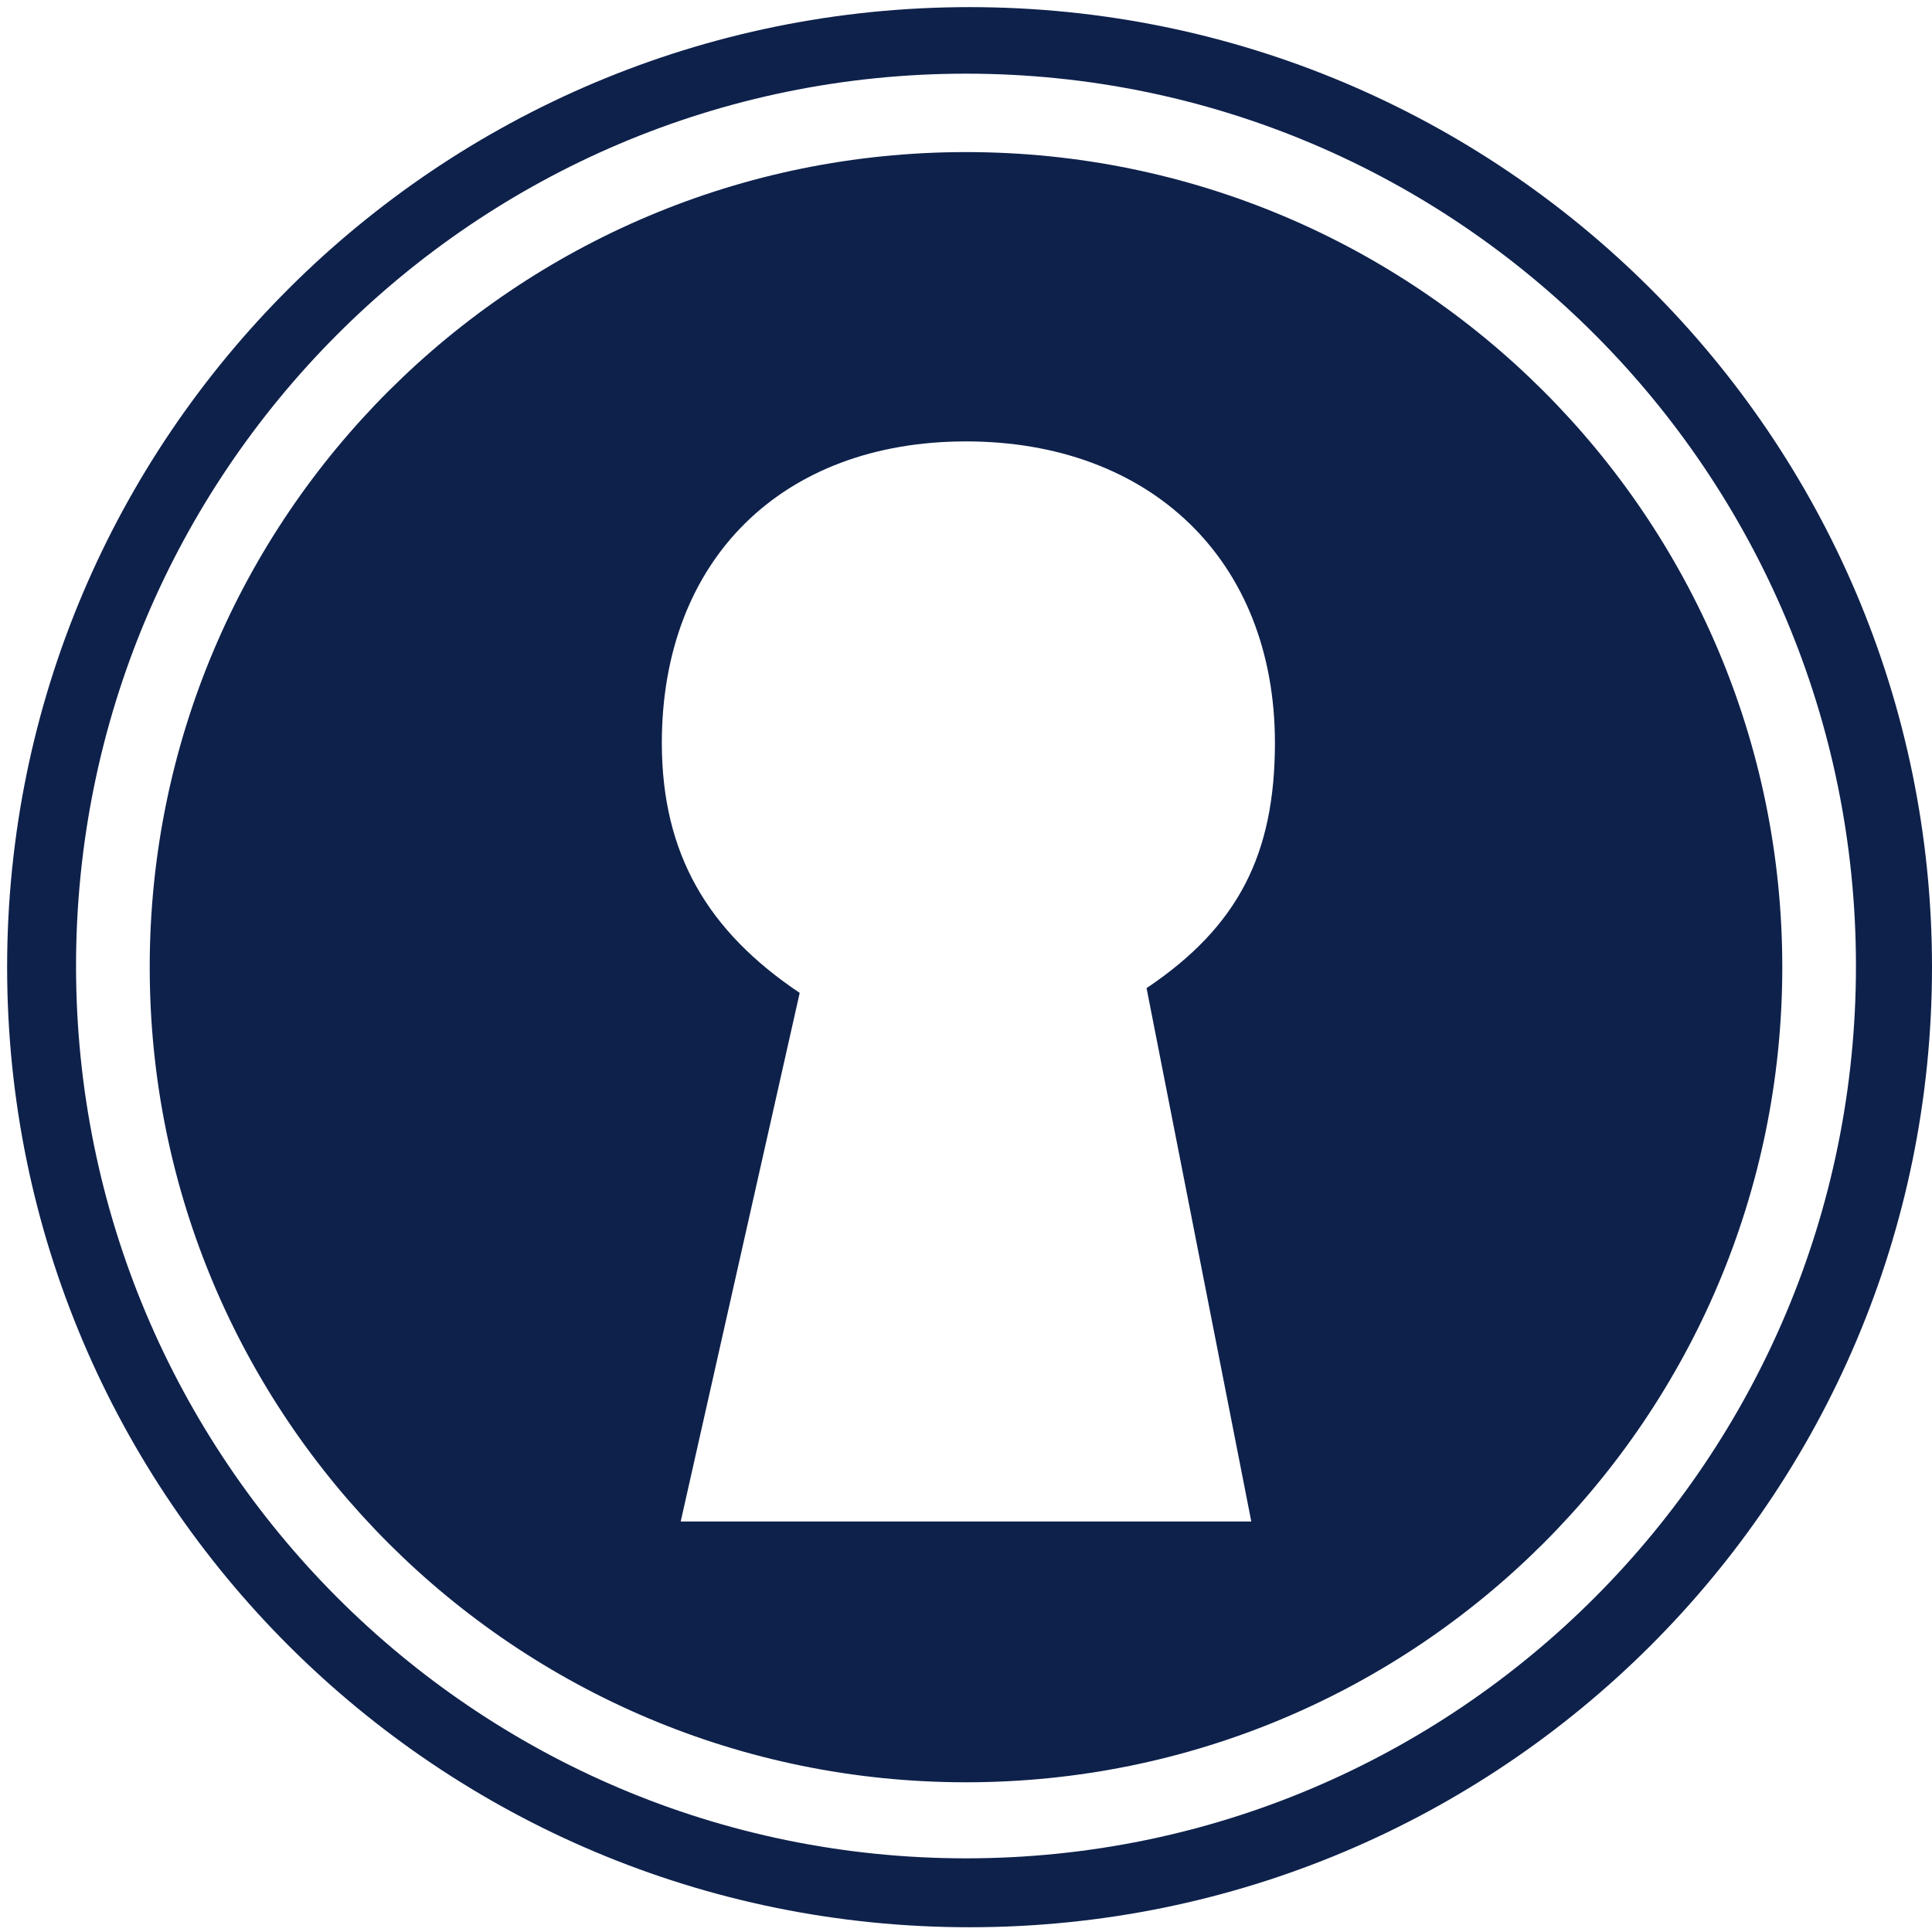 <?xml version="1.0" encoding="UTF-8" standalone="no"?><svg xmlns="http://www.w3.org/2000/svg" xmlns:svg="http://www.w3.org/2000/svg" width="512" height="512" viewBox="0 0 512 512" version="1.1" id="svg1"><defs id="defs1"/><g id="layer1"><g id="g2"><path id="path2" style="fill:#0e214b;fill-opacity:1;stroke-width:1.104" d="M 256.945,1.889 C 116.082,1.888 1.889,115.799 1.889,256.314 1.889,396.83 116.082,510.741 256.945,510.74 397.808,510.74 512,396.83 512,256.314 512,115.799 397.808,1.889 256.945,1.889 Z M 256,19.523 C 386.255,19.523 491.847,125.397 491.848,256 491.847,386.603 386.255,492.477 256,492.477 125.745,492.477 20.153,386.603 20.152,256 20.153,125.397 125.745,19.523 256,19.523 Z m 0,20.781 C 136.527,40.305 39.676,137.016 39.676,256.314 39.676,375.613 136.527,472.324 256,472.324 375.473,472.324 472.324,375.613 472.324,256.314 472.324,137.016 375.473,40.305 256,40.305 Z m 0,76.673 c 48.694,-3.8e-4 81.871,31.287 81.87,79.981 -0.044,29.346 -9.648,48.559 -34.02,64.905 l 27.755,141.345 H 180.393 L 211.929,263.125 c -24.372,-16.346 -36.495,-36.82 -36.538,-66.166 -3.8e-4,-48.693 31.916,-79.98 80.609,-79.981 z"/></g></g></svg>